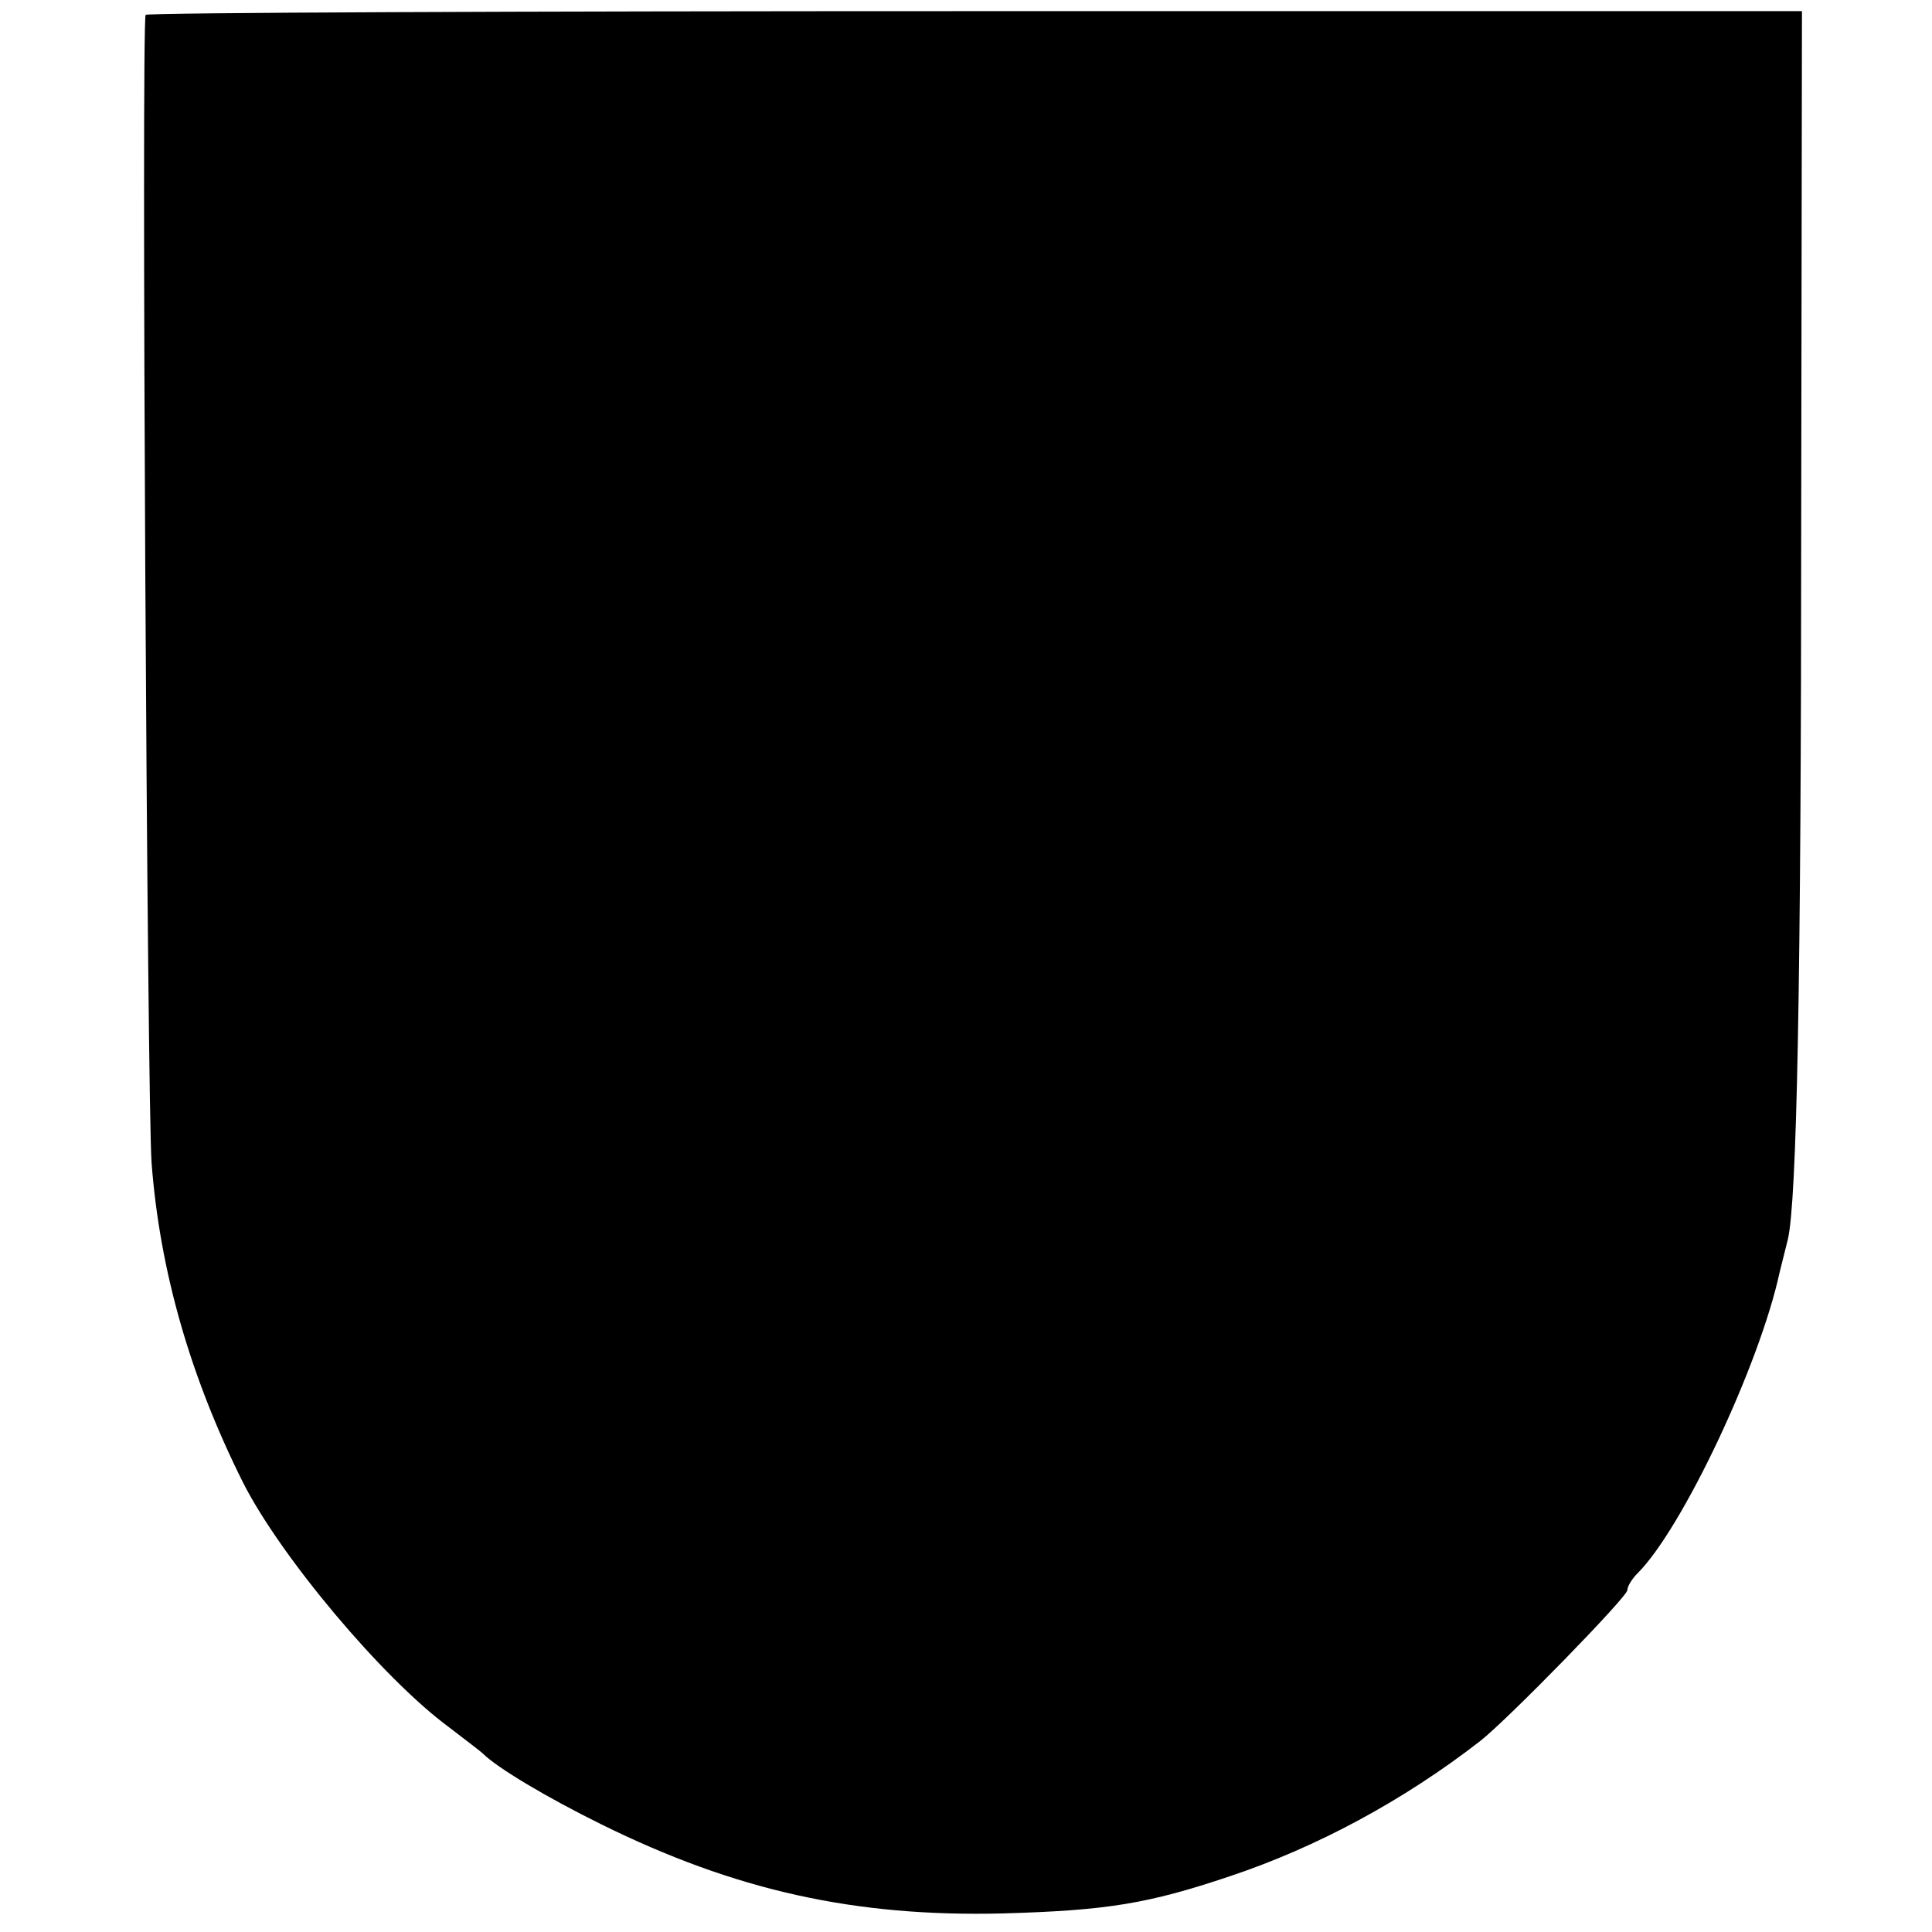 <?xml version="1.0" standalone="no"?>
<!DOCTYPE svg PUBLIC "-//W3C//DTD SVG 20010904//EN"
 "http://www.w3.org/TR/2001/REC-SVG-20010904/DTD/svg10.dtd">
<svg version="1.0" xmlns="http://www.w3.org/2000/svg"
 width="260pt" height="260pt" viewBox="0 0 260 260"
 preserveAspectRatio="xMidYMid meet">
<g transform="translate(0,260) scale(0.1,-0.1)"
fill="#000000" stroke="none">
<path d="M196 2580 c-6 -12 2 -1464 8 -1545 11 -145 52 -288 123 -430 50 -99
188 -264 278 -330 22 -17 42 -32 45 -35 19 -19 86 -59 159 -95 180 -89 341
-125 541 -120 140 4 195 13 305 50 117 39 234 102 337 182 37 29 198 194 198
203 0 5 6 15 14 23 60 60 164 280 191 405 3 12 8 32 11 44 12 51 18 336 18
978 l1 675 -1113 0 c-613 0 -1115 -2 -1116 -5z"/>
</g>
</svg>
